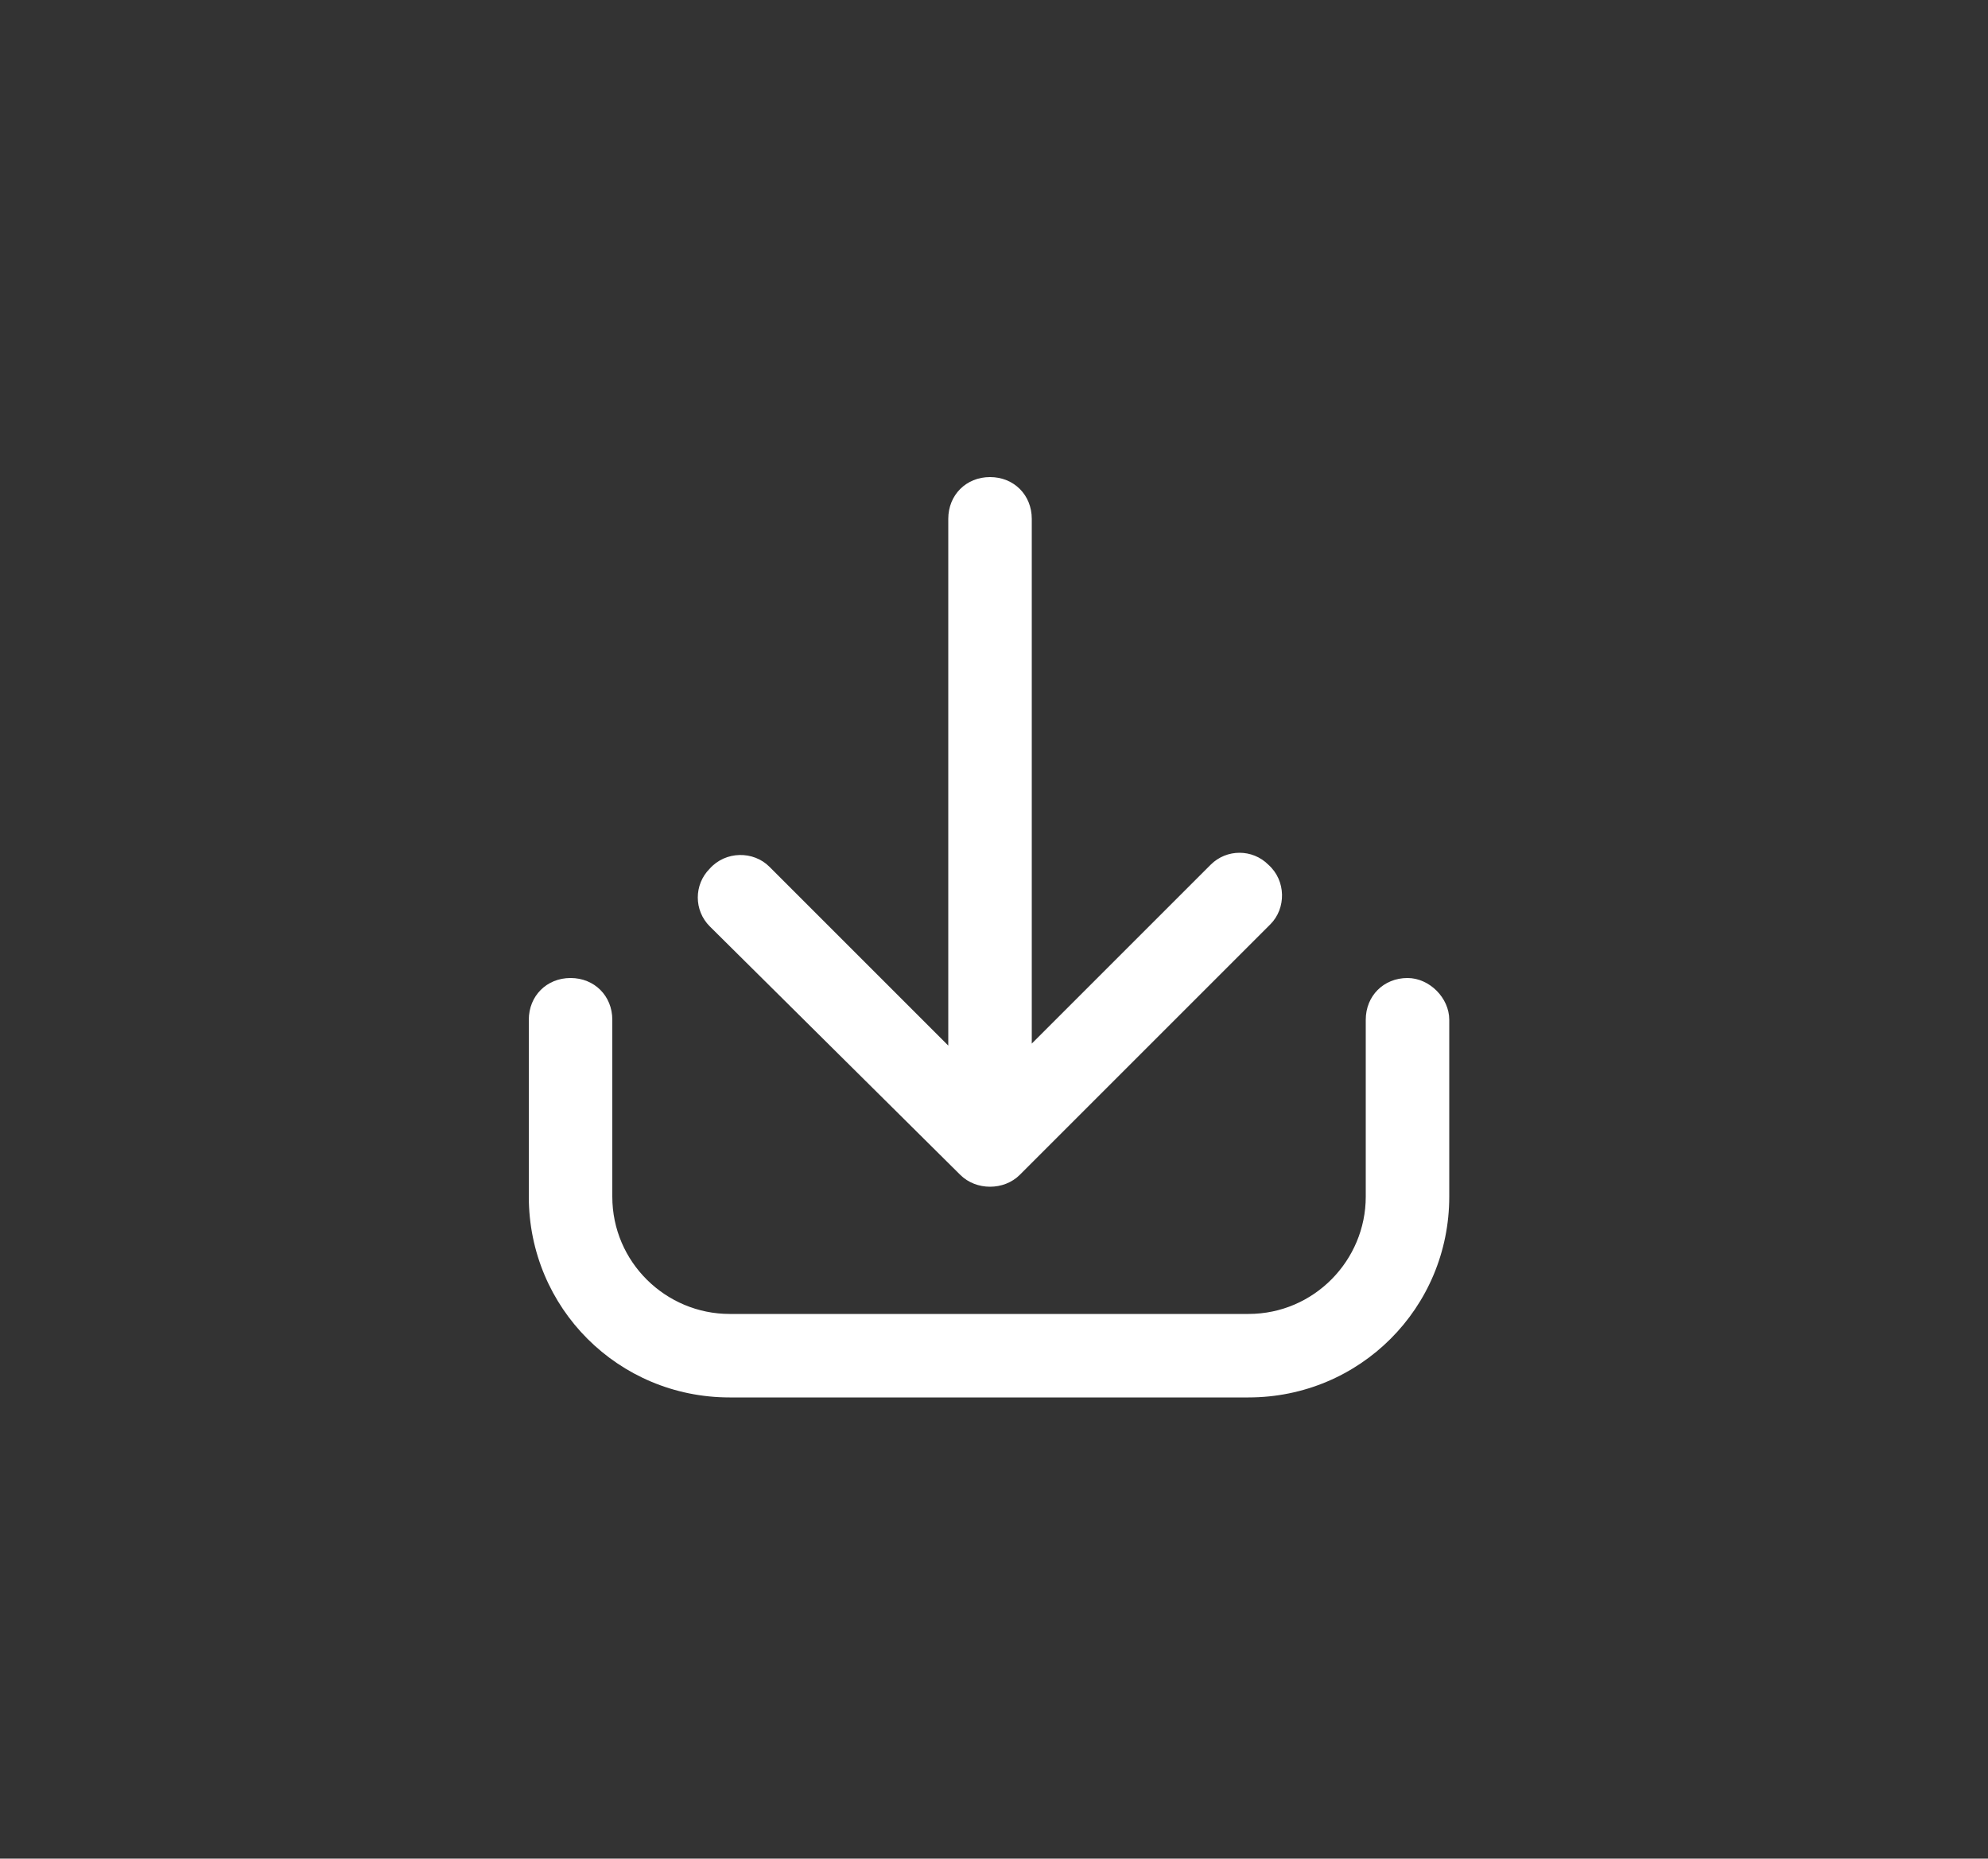 <?xml version="1.0" encoding="utf-8"?>
<!-- Generator: Adobe Illustrator 25.0.0, SVG Export Plug-In . SVG Version: 6.00 Build 0)  -->
<svg version="1.1"
	 id="Ebene_1" xmlns:cc="http://creativecommons.org/ns#" xmlns:dc="http://purl.org/dc/elements/1.1/" xmlns:inkscape="http://www.inkscape.org/namespaces/inkscape" xmlns:rdf="http://www.w3.org/1999/02/22-rdf-syntax-ns#" xmlns:sodipodi="http://sodipodi.sourceforge.net/DTD/sodipodi-0.dtd" xmlns:svg="http://www.w3.org/2000/svg"
	 xmlns="http://www.w3.org/2000/svg" xmlns:xlink="http://www.w3.org/1999/xlink" x="0px" y="0px" viewBox="0 0 100 93.5"
	 style="enable-background:new 0 0 100 93.5;" xml:space="preserve">
<rect x="0" y="0" width="100" height="93.5" fill="#333333" stroke="none"/>
<style type="text/css">
	.st0{fill:#FFFFFF;}
</style>
<g>
	<path class="st0" d="M70.8,49.2c-1.2,0-2.1,0.9-2.1,2.1v8.9c0,3.2-2.6,5.9-5.9,5.9H36.7c-3.2,0-5.9-2.6-5.9-5.9v-8.9
		c0-1.2-0.9-2.1-2.1-2.1s-2.1,0.9-2.1,2.1v8.9c0,5.6,4.5,10.1,10.1,10.1h26.1c5.6,0,10.1-4.5,10.1-10.1v-8.9
		C72.9,50.2,71.9,49.2,70.8,49.2z"/>
	<path class="st0" d="M48.3,59.1c0.8,0.8,2.2,0.8,3,0l12.6-12.6c0.8-0.8,0.8-2.2-0.1-3c-0.8-0.8-2.1-0.8-2.9,0l-9,9V26.1
		c0-1.2-0.9-2.1-2.1-2.1c-1.2,0-2.1,0.9-2.1,2.1v26.5l-9-9c-0.8-0.8-2.2-0.8-3,0.1c-0.8,0.8-0.8,2.1,0,2.9L48.3,59.1z"/>
</g>
</svg>
